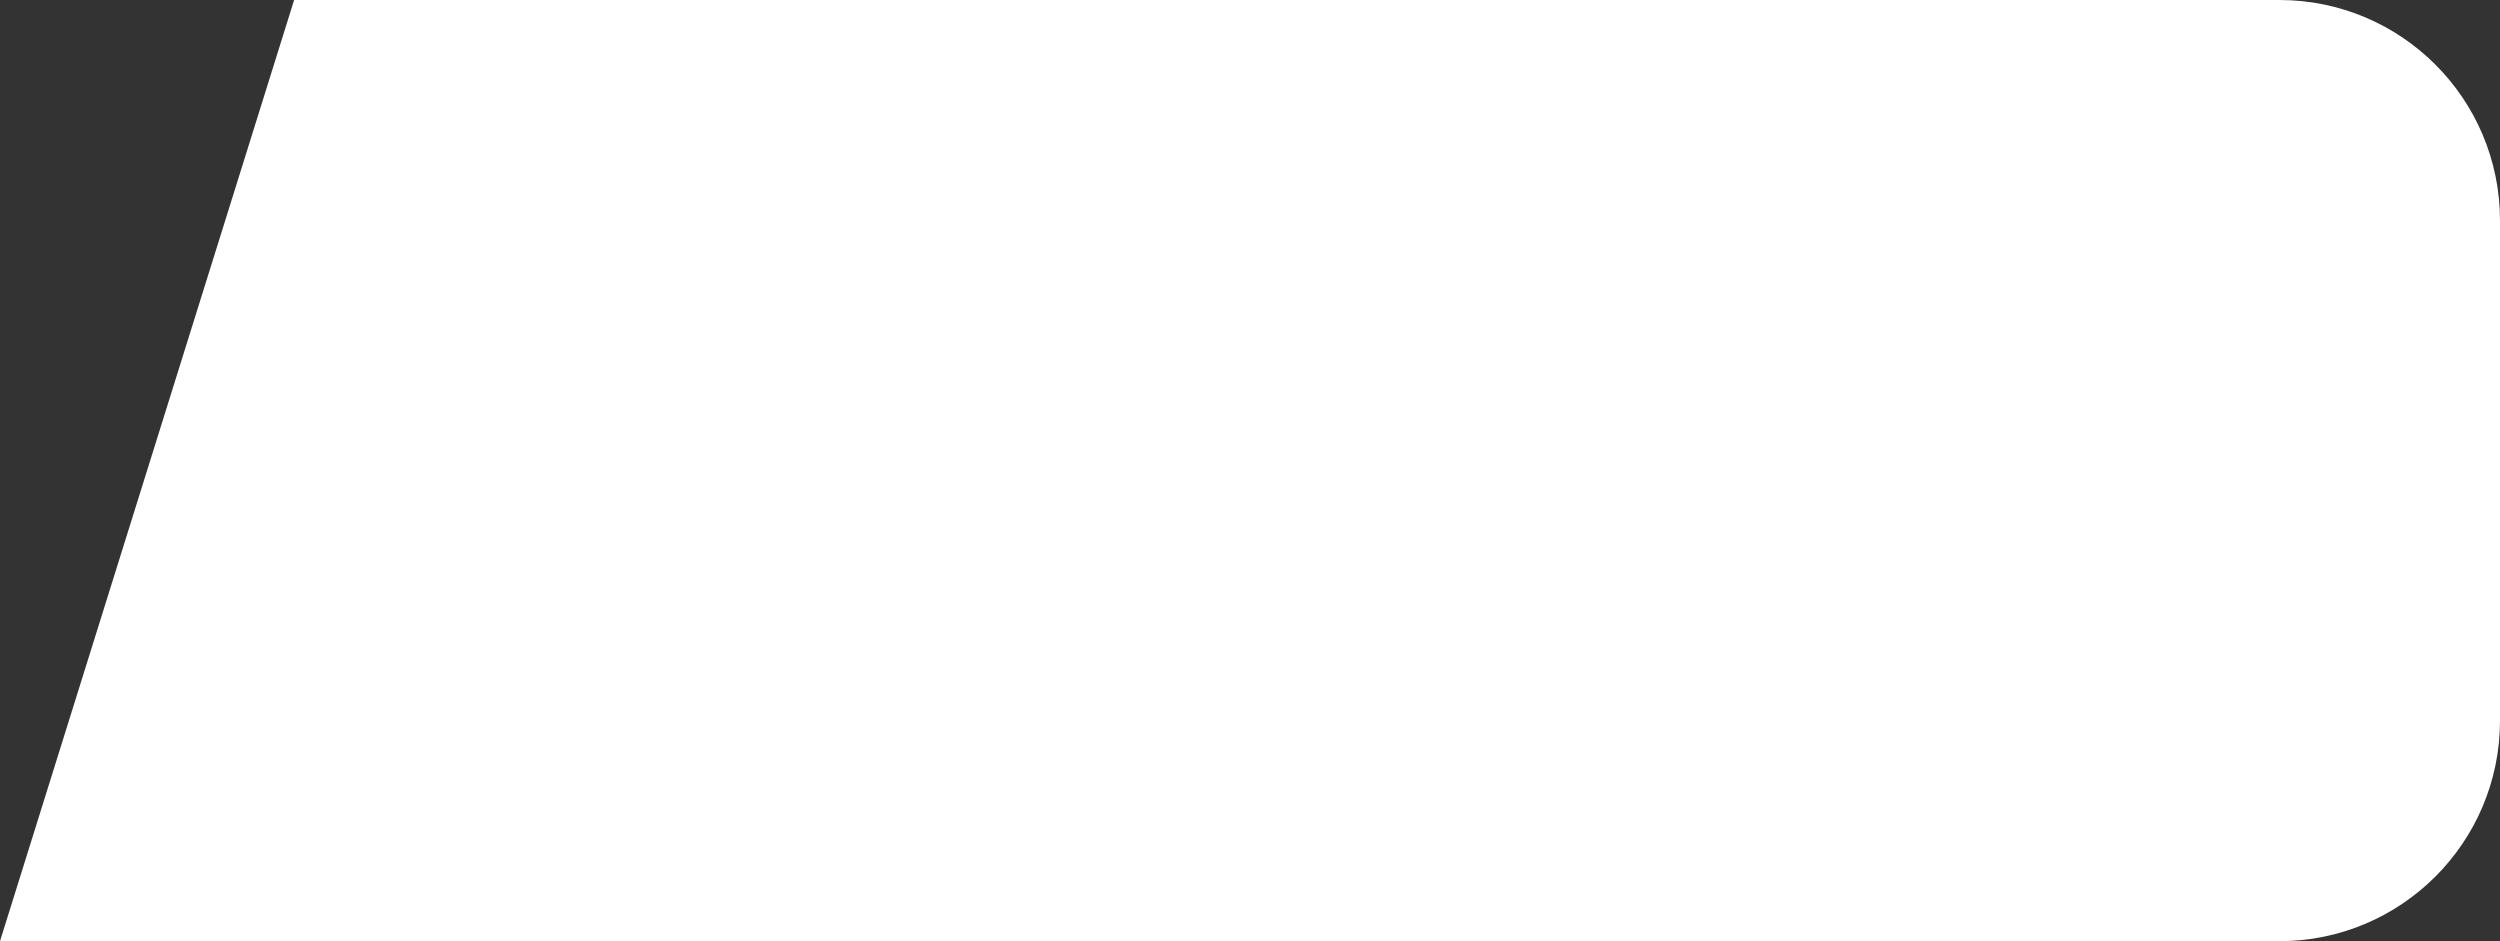 <svg width="170" height="64" viewBox="0 0 170 64" fill="none" xmlns="http://www.w3.org/2000/svg">
<rect x="0" y="0" width="170" height="64" fill="#333333" stroke="none"/>
<path d="M168.5 49C168.5 56.456 162.456 62.5 155 62.5L2.04 62.5L21.103 1.5L155 1.5C162.456 1.5 168.5 7.544 168.5 15L168.5 49Z" fill="white" stroke="white" stroke-width="3"/>
</svg>
